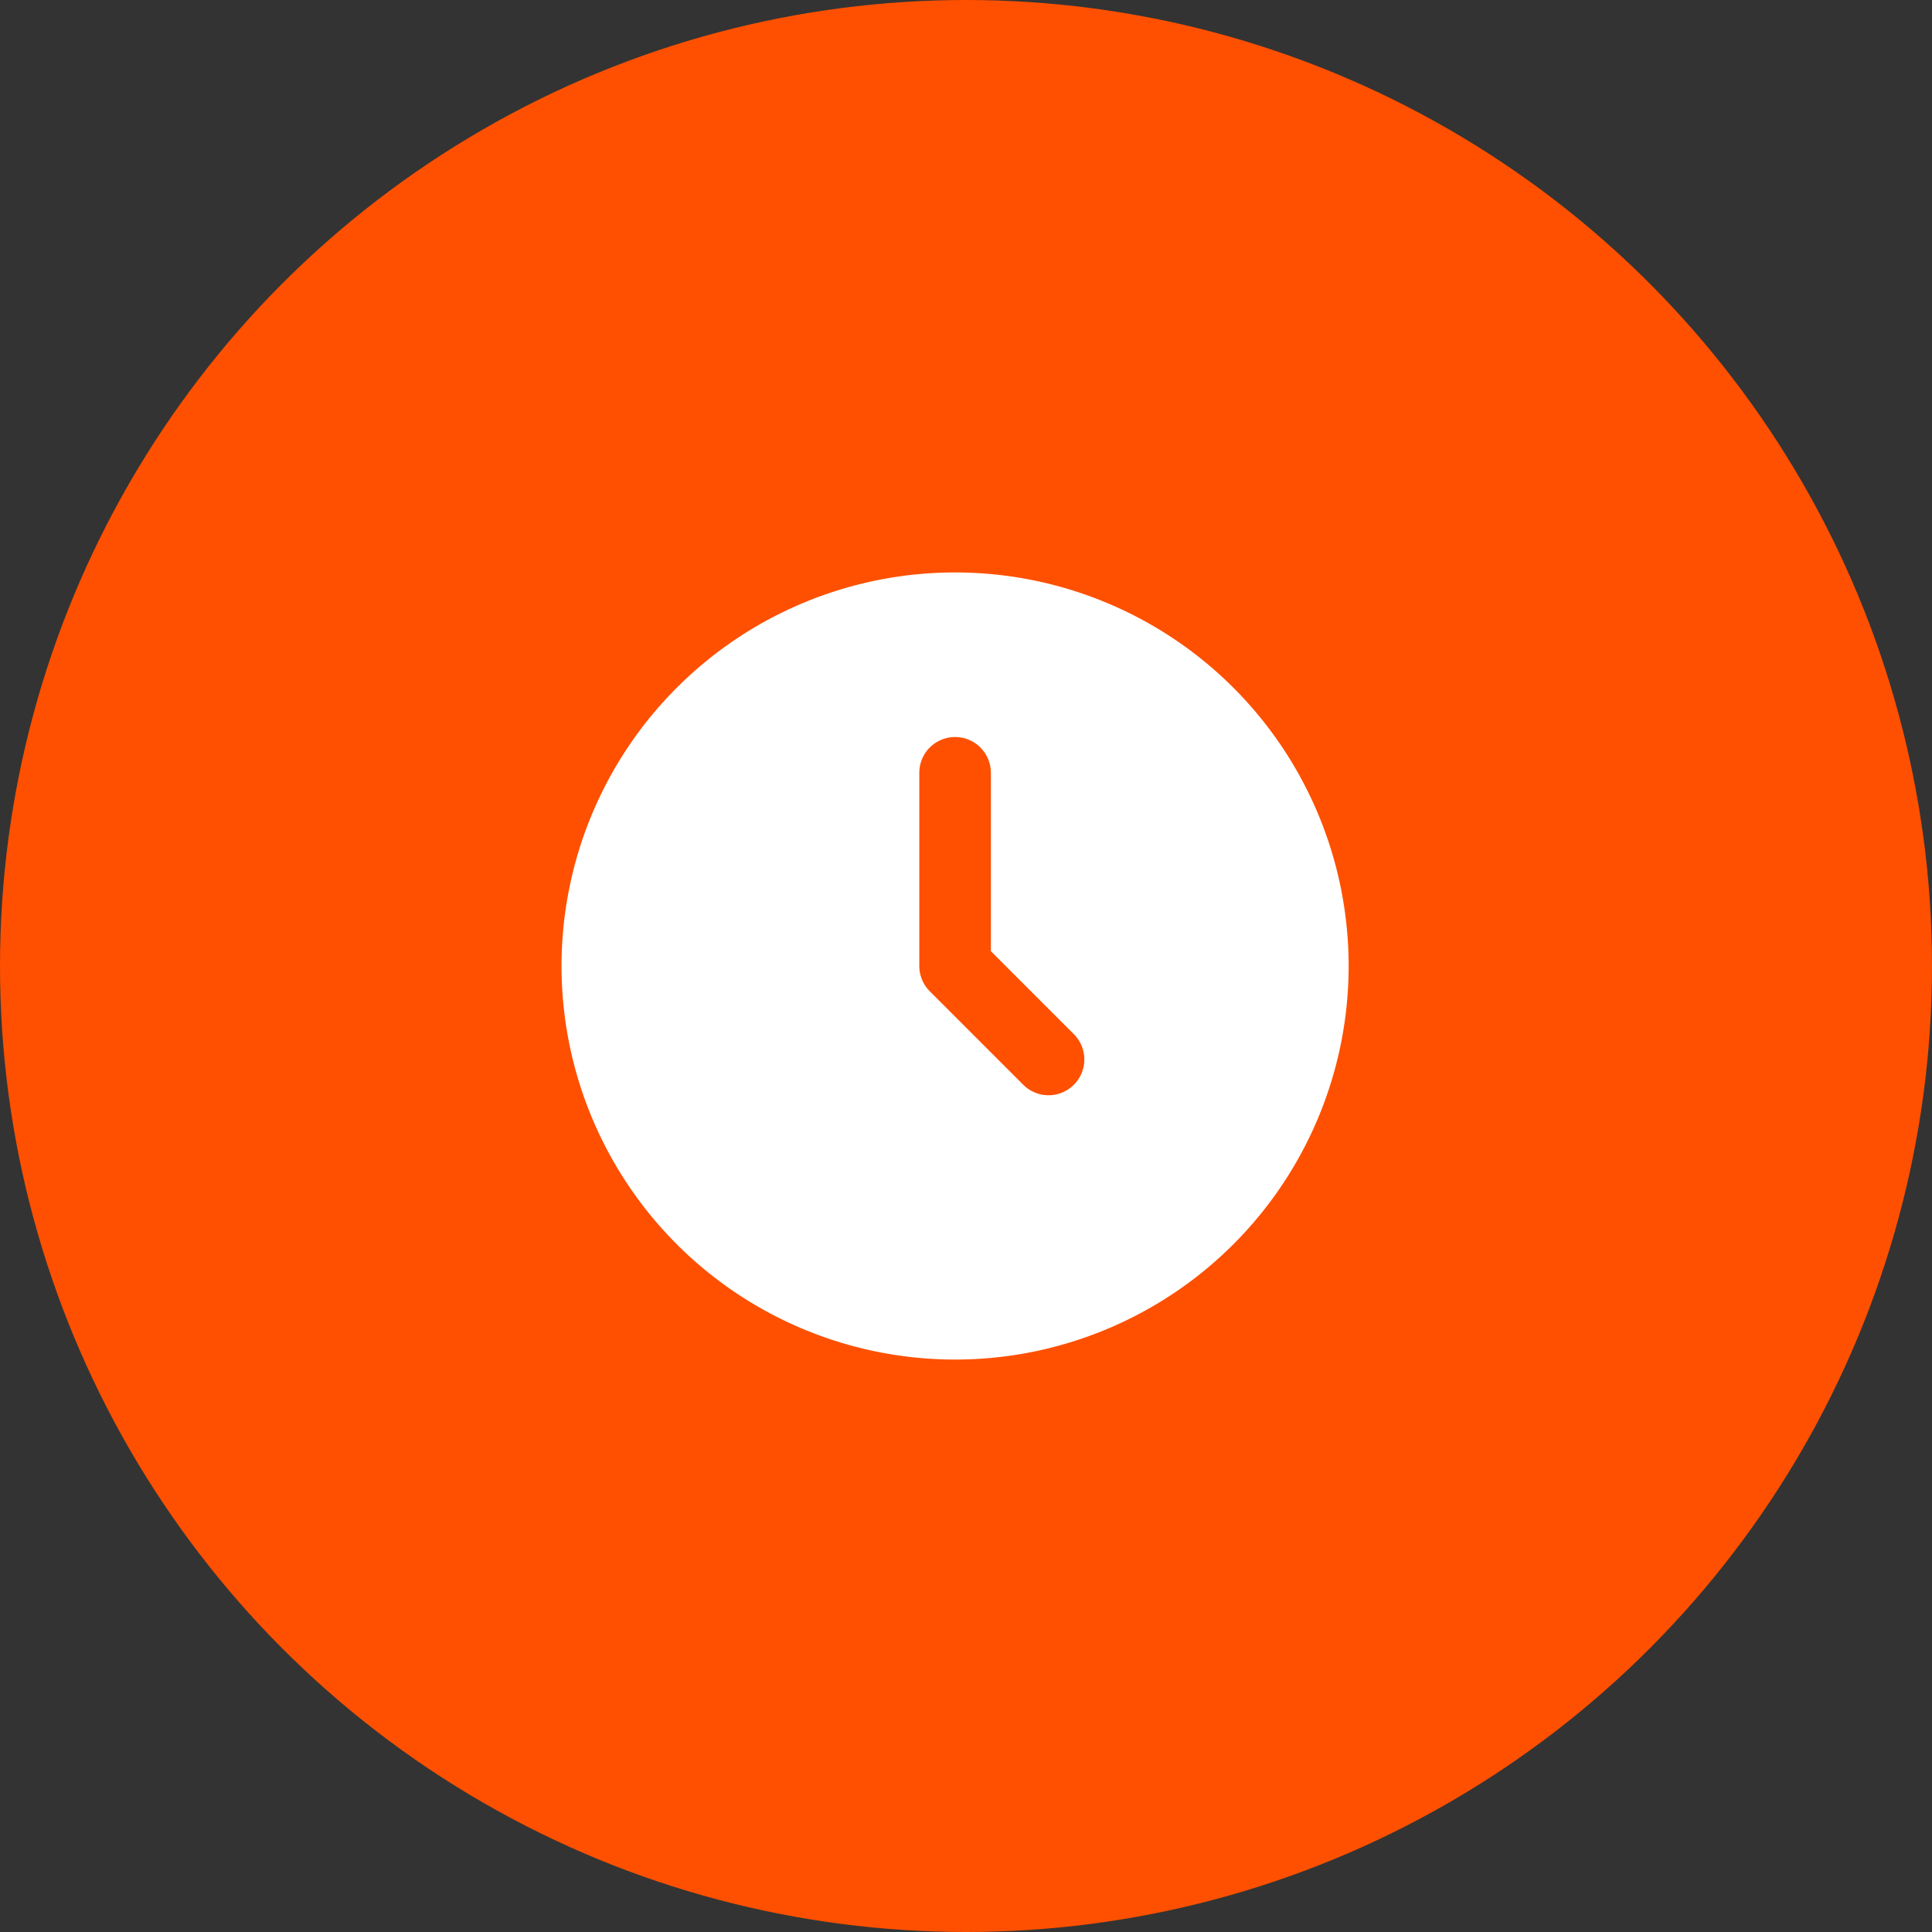 <svg xmlns="http://www.w3.org/2000/svg" width="54" height="54" viewBox="0 0 54 54">
  <rect x="0" y="0" width="54" height="54" fill="#333333" stroke="none"/>
  <g id="Group_109" data-name="Group 109" transform="translate(-0.305)">
    <circle id="Ellipse_14" data-name="Ellipse 14" cx="27" cy="27" r="27" transform="translate(0.305)" fill="#fe5000"/>
    <path id="time" d="M1,12A11,11,0,1,1,12,23,11,11,0,0,1,1,12ZM13,6.6a1,1,0,0,0-2,0V12a1,1,0,0,0,.293.707l2.6,2.6a1,1,0,1,0,1.414-1.414L13,11.585Z" transform="translate(15 15)" fill="#fff" fill-rule="evenodd"/>
  </g>
</svg>
